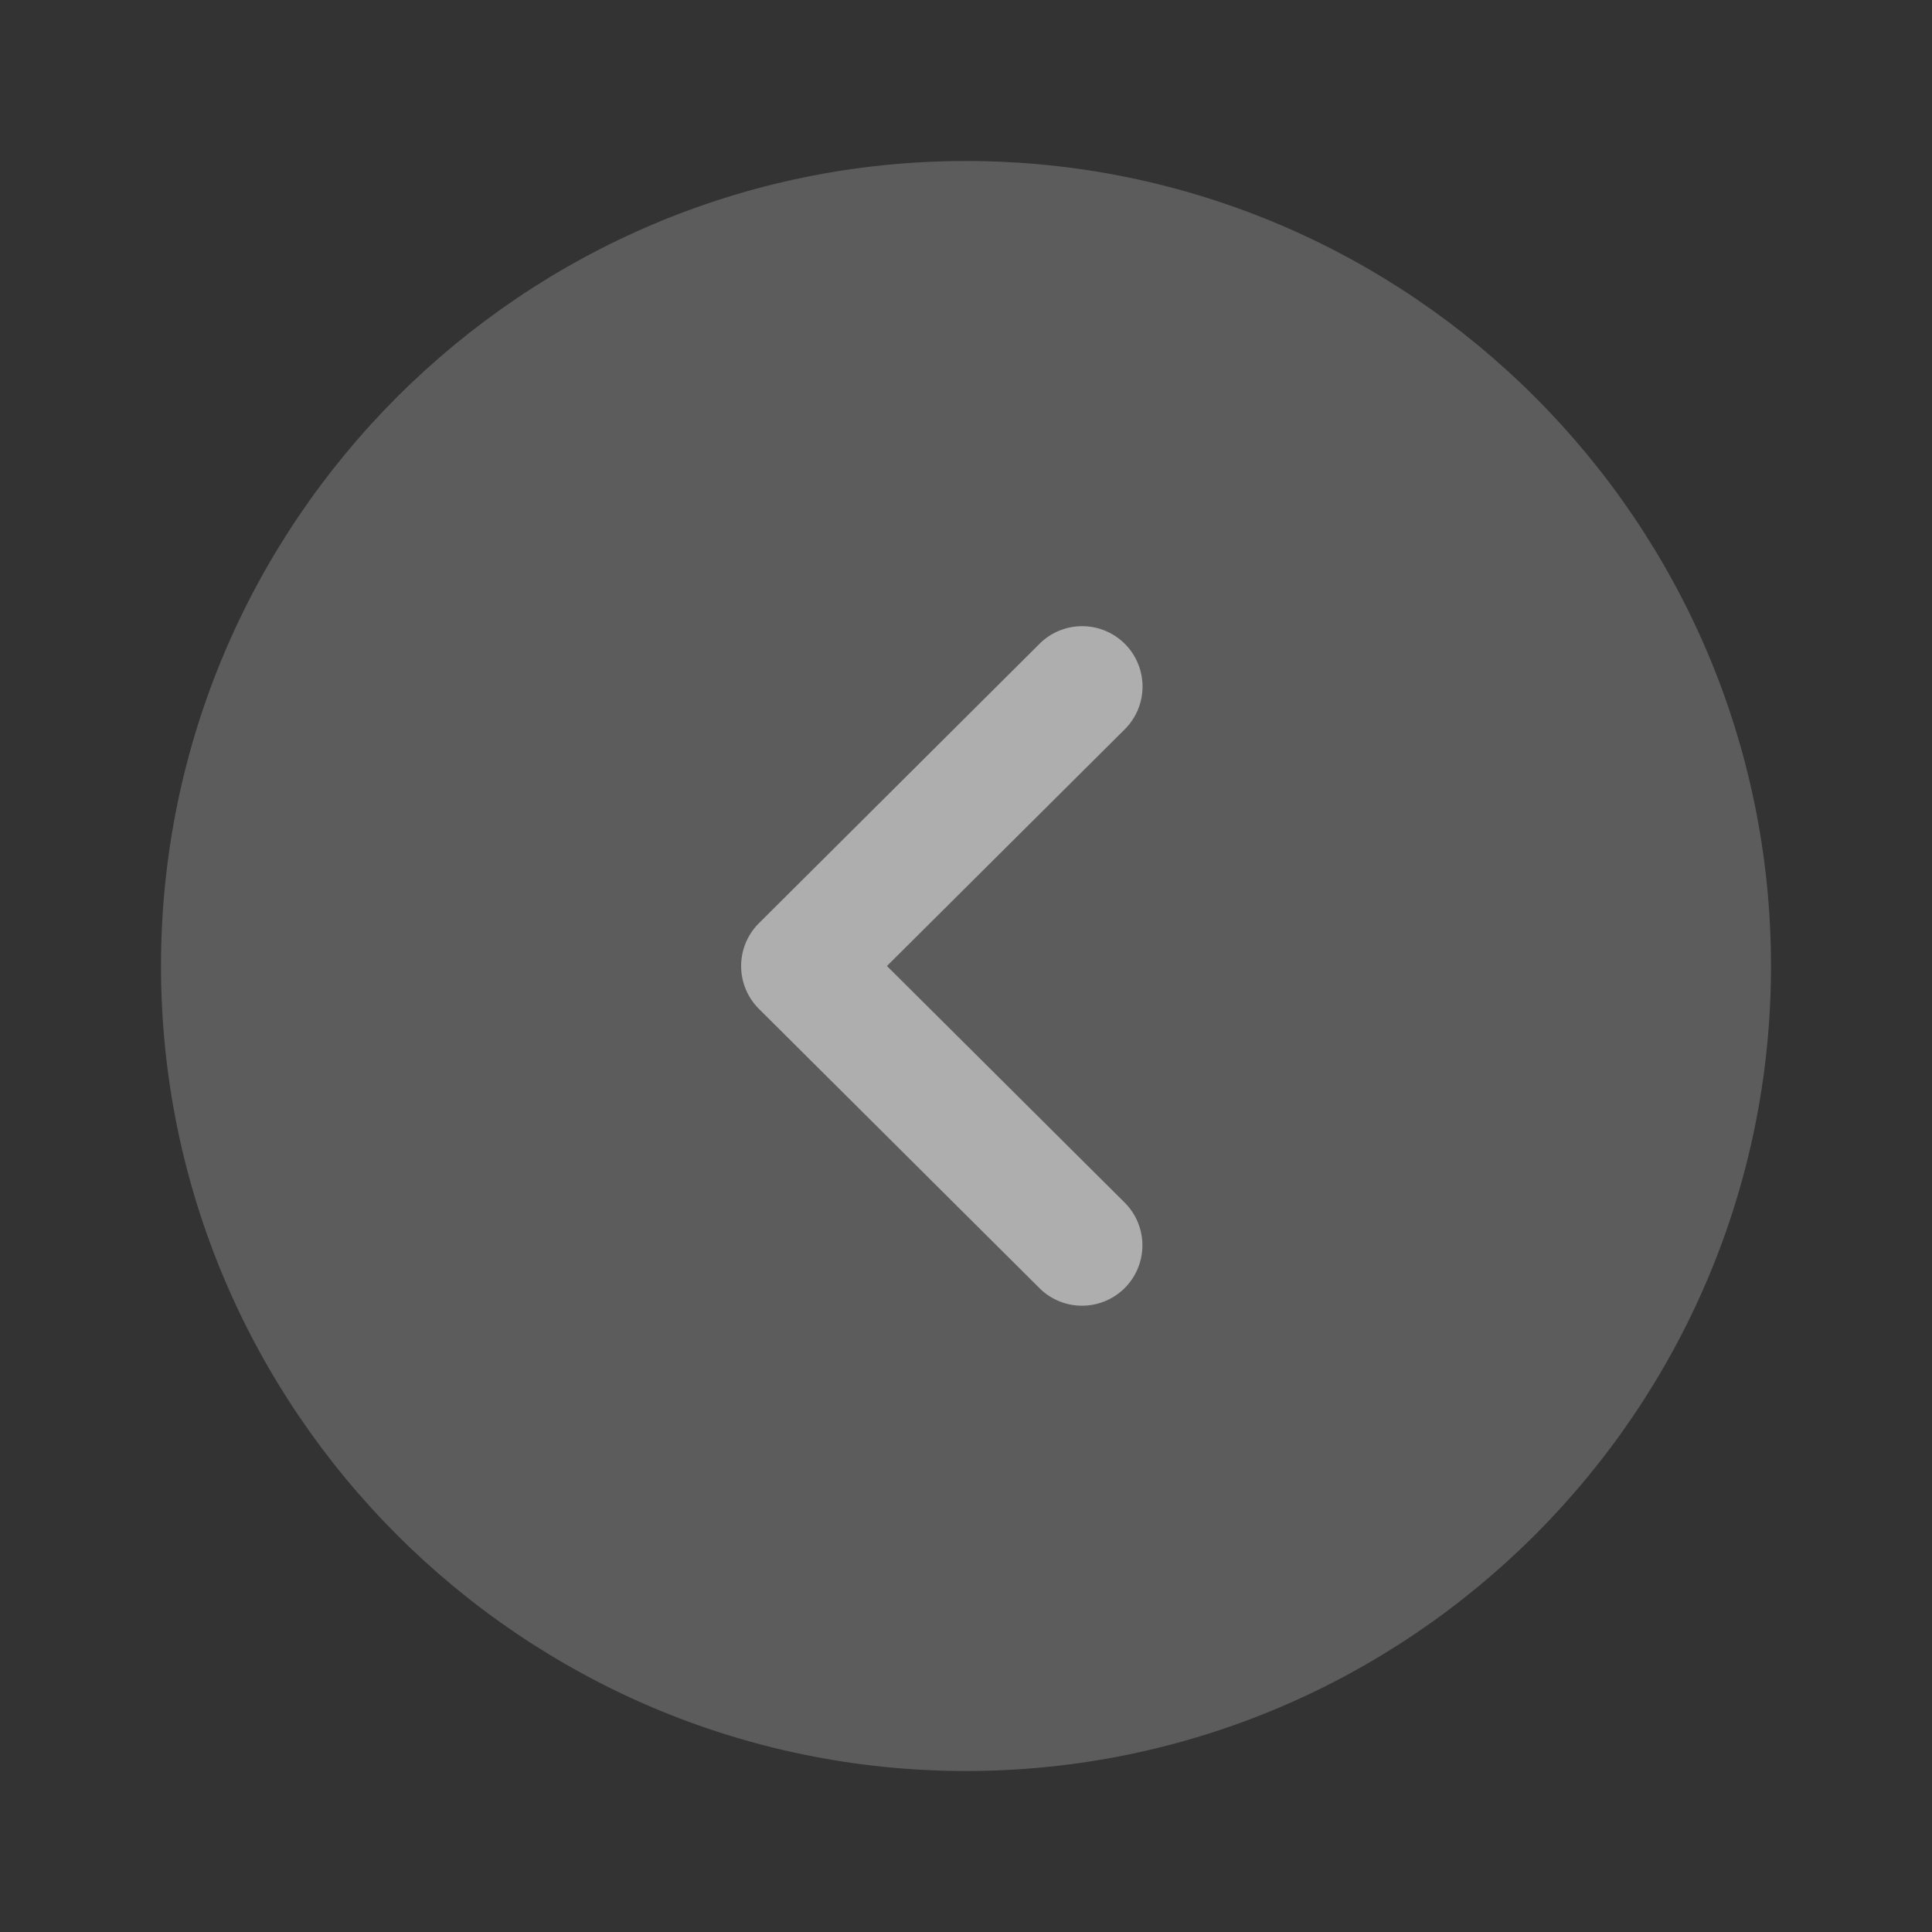 <svg width="24" height="24" fill="none" xmlns="http://www.w3.org/2000/svg"><rect width="100%" height="100%" fill="#333333" stroke="none"/><path opacity=".4" d="M12 22C6.485 22 2 17.514 2 12S6.485 2 12 2c5.514 0 10 4.486 10 10s-4.486 10-10 10z" fill="#fff" fill-opacity=".5"/><path d="M13.443 16.22a.747.747 0 01-.53-.218l-3.486-3.47a.751.751 0 010-1.063l3.487-3.472a.749.749 0 111.058 1.063L11.018 12l2.954 2.94a.75.75 0 01-.53 1.28z" fill="#fff" fill-opacity=".5"/></svg>